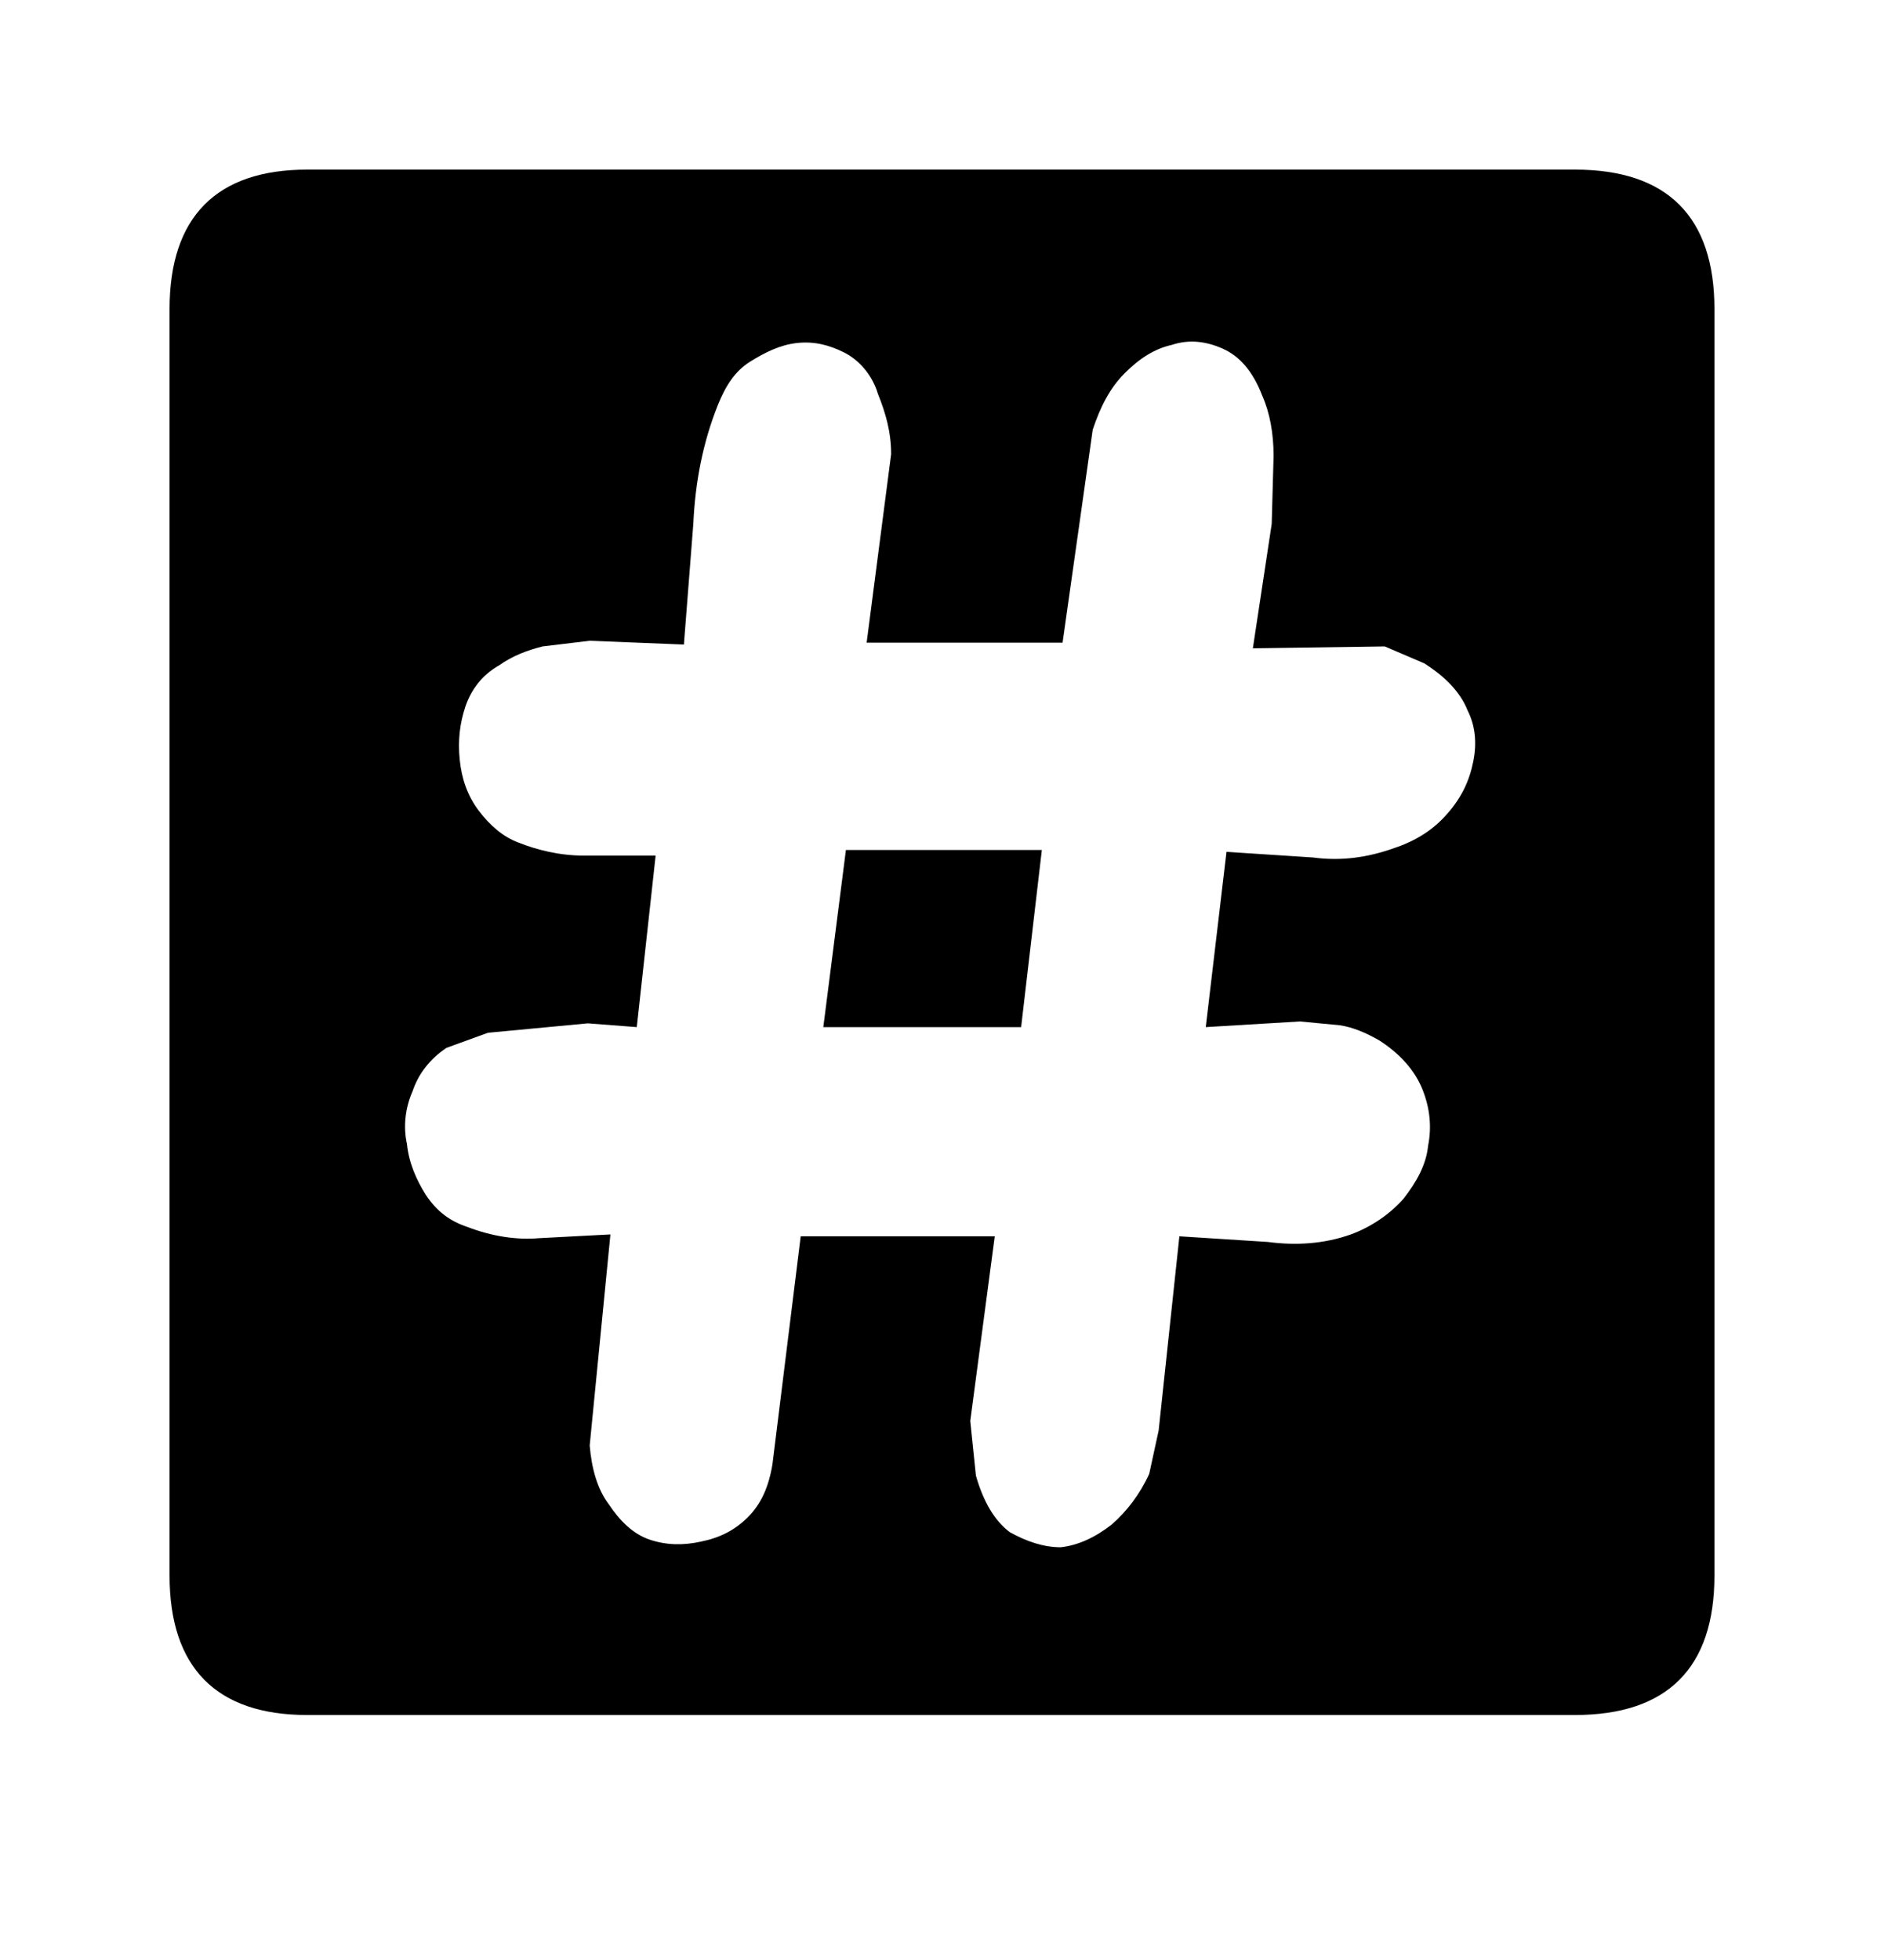 <?xml version="1.0" encoding="utf-8"?>
<!-- Generator: Adobe Illustrator 21.0.0, SVG Export Plug-In . SVG Version: 6.00 Build 0)  -->
<svg version="1.1" id="Layer_1" xmlns="http://www.w3.org/2000/svg" xmlns:xlink="http://www.w3.org/1999/xlink" x="0px" y="0px"
	 viewBox="0 0 100 104" style="enable-background:new 0 0 100 104;" xml:space="preserve">
<g>
	<path d="M83.6,9H16.3C11.5,9,9,11.5,9,16.4v67.2c0,4.9,2.5,7.4,7.3,7.4h67.3c4.9,0,7.4-2.5,7.4-7.4V16.4C91,11.5,88.5,9,83.6,9z
		 M78.2,40.4c-0.2,1-0.6,1.9-1.4,2.8C76.1,44,75.2,44.6,74,45c-1.4,0.5-2.8,0.7-4.3,0.5l-4.6-0.3L64,54.5l5-0.3l2.1,0.2
		c0.7,0.1,1.4,0.4,2.1,0.8c1.1,0.7,1.9,1.6,2.3,2.6c0.4,1,0.5,2,0.3,3c-0.1,1-0.6,1.9-1.3,2.8c-0.7,0.8-1.7,1.5-2.8,1.9
		c-1.4,0.5-2.9,0.6-4.4,0.4l-4.7-0.3l-1.1,10.3L61,78.2c-0.5,1.1-1.2,2-2,2.7c-0.9,0.7-1.8,1.1-2.7,1.2c-0.9,0-1.8-0.3-2.7-0.8
		c-0.8-0.6-1.4-1.6-1.8-3l-0.3-2.9l1.3-9.8H42.5L41,77.7c-0.2,1.2-0.6,2.1-1.3,2.8c-0.7,0.7-1.5,1.1-2.5,1.3
		c-0.9,0.2-1.8,0.2-2.7-0.1c-0.9-0.3-1.6-1-2.2-1.9c-0.6-0.8-0.9-1.9-1-3.1l1.1-11.2l-3.8,0.2c-1.2,0.1-2.5-0.1-3.8-0.6
		c-0.9-0.3-1.6-0.8-2.2-1.7c-0.5-0.8-0.9-1.7-1-2.7c-0.2-0.9-0.1-1.9,0.3-2.8c0.3-0.9,0.9-1.7,1.8-2.3l2.2-0.8l5.3-0.5l2.6,0.2
		l1-9.1l-3.8,0c-1.3,0-2.5-0.3-3.5-0.7c-0.8-0.3-1.5-0.9-2.1-1.7c-0.6-0.8-0.9-1.7-1-2.7c-0.1-1,0-1.9,0.3-2.8
		c0.3-0.9,0.9-1.7,1.8-2.2c0.7-0.5,1.5-0.8,2.3-1l2.5-0.3l5,0.2l0.5-6.4c0.1-2.2,0.5-4.3,1.3-6.3c0.4-1,0.9-1.8,1.7-2.3
		c0.8-0.5,1.6-0.9,2.5-1c0.9-0.1,1.7,0.1,2.5,0.5s1.5,1.2,1.8,2.2c0.4,1,0.7,2,0.7,3.2l-1.3,10h10.4L58,22.8c0.4-1.2,0.9-2.2,1.7-3
		c0.8-0.8,1.6-1.3,2.5-1.5c0.9-0.3,1.8-0.2,2.7,0.2c0.9,0.4,1.6,1.2,2.1,2.5c0.4,0.9,0.6,2,0.6,3.2l-0.1,3.6l-1,6.6l7-0.1l2.1,0.9
		c1.1,0.7,1.9,1.5,2.3,2.5C78.3,38.5,78.4,39.4,78.2,40.4z"/>
	<path d="M50,45.3c0,0.2,0,0.4,0,0.6v-0.8h-5.1l-1.2,9.4h10.5l1.1-9.4H50C50,45.2,50,45.3,50,45.3z"/>
</g>
</svg>
